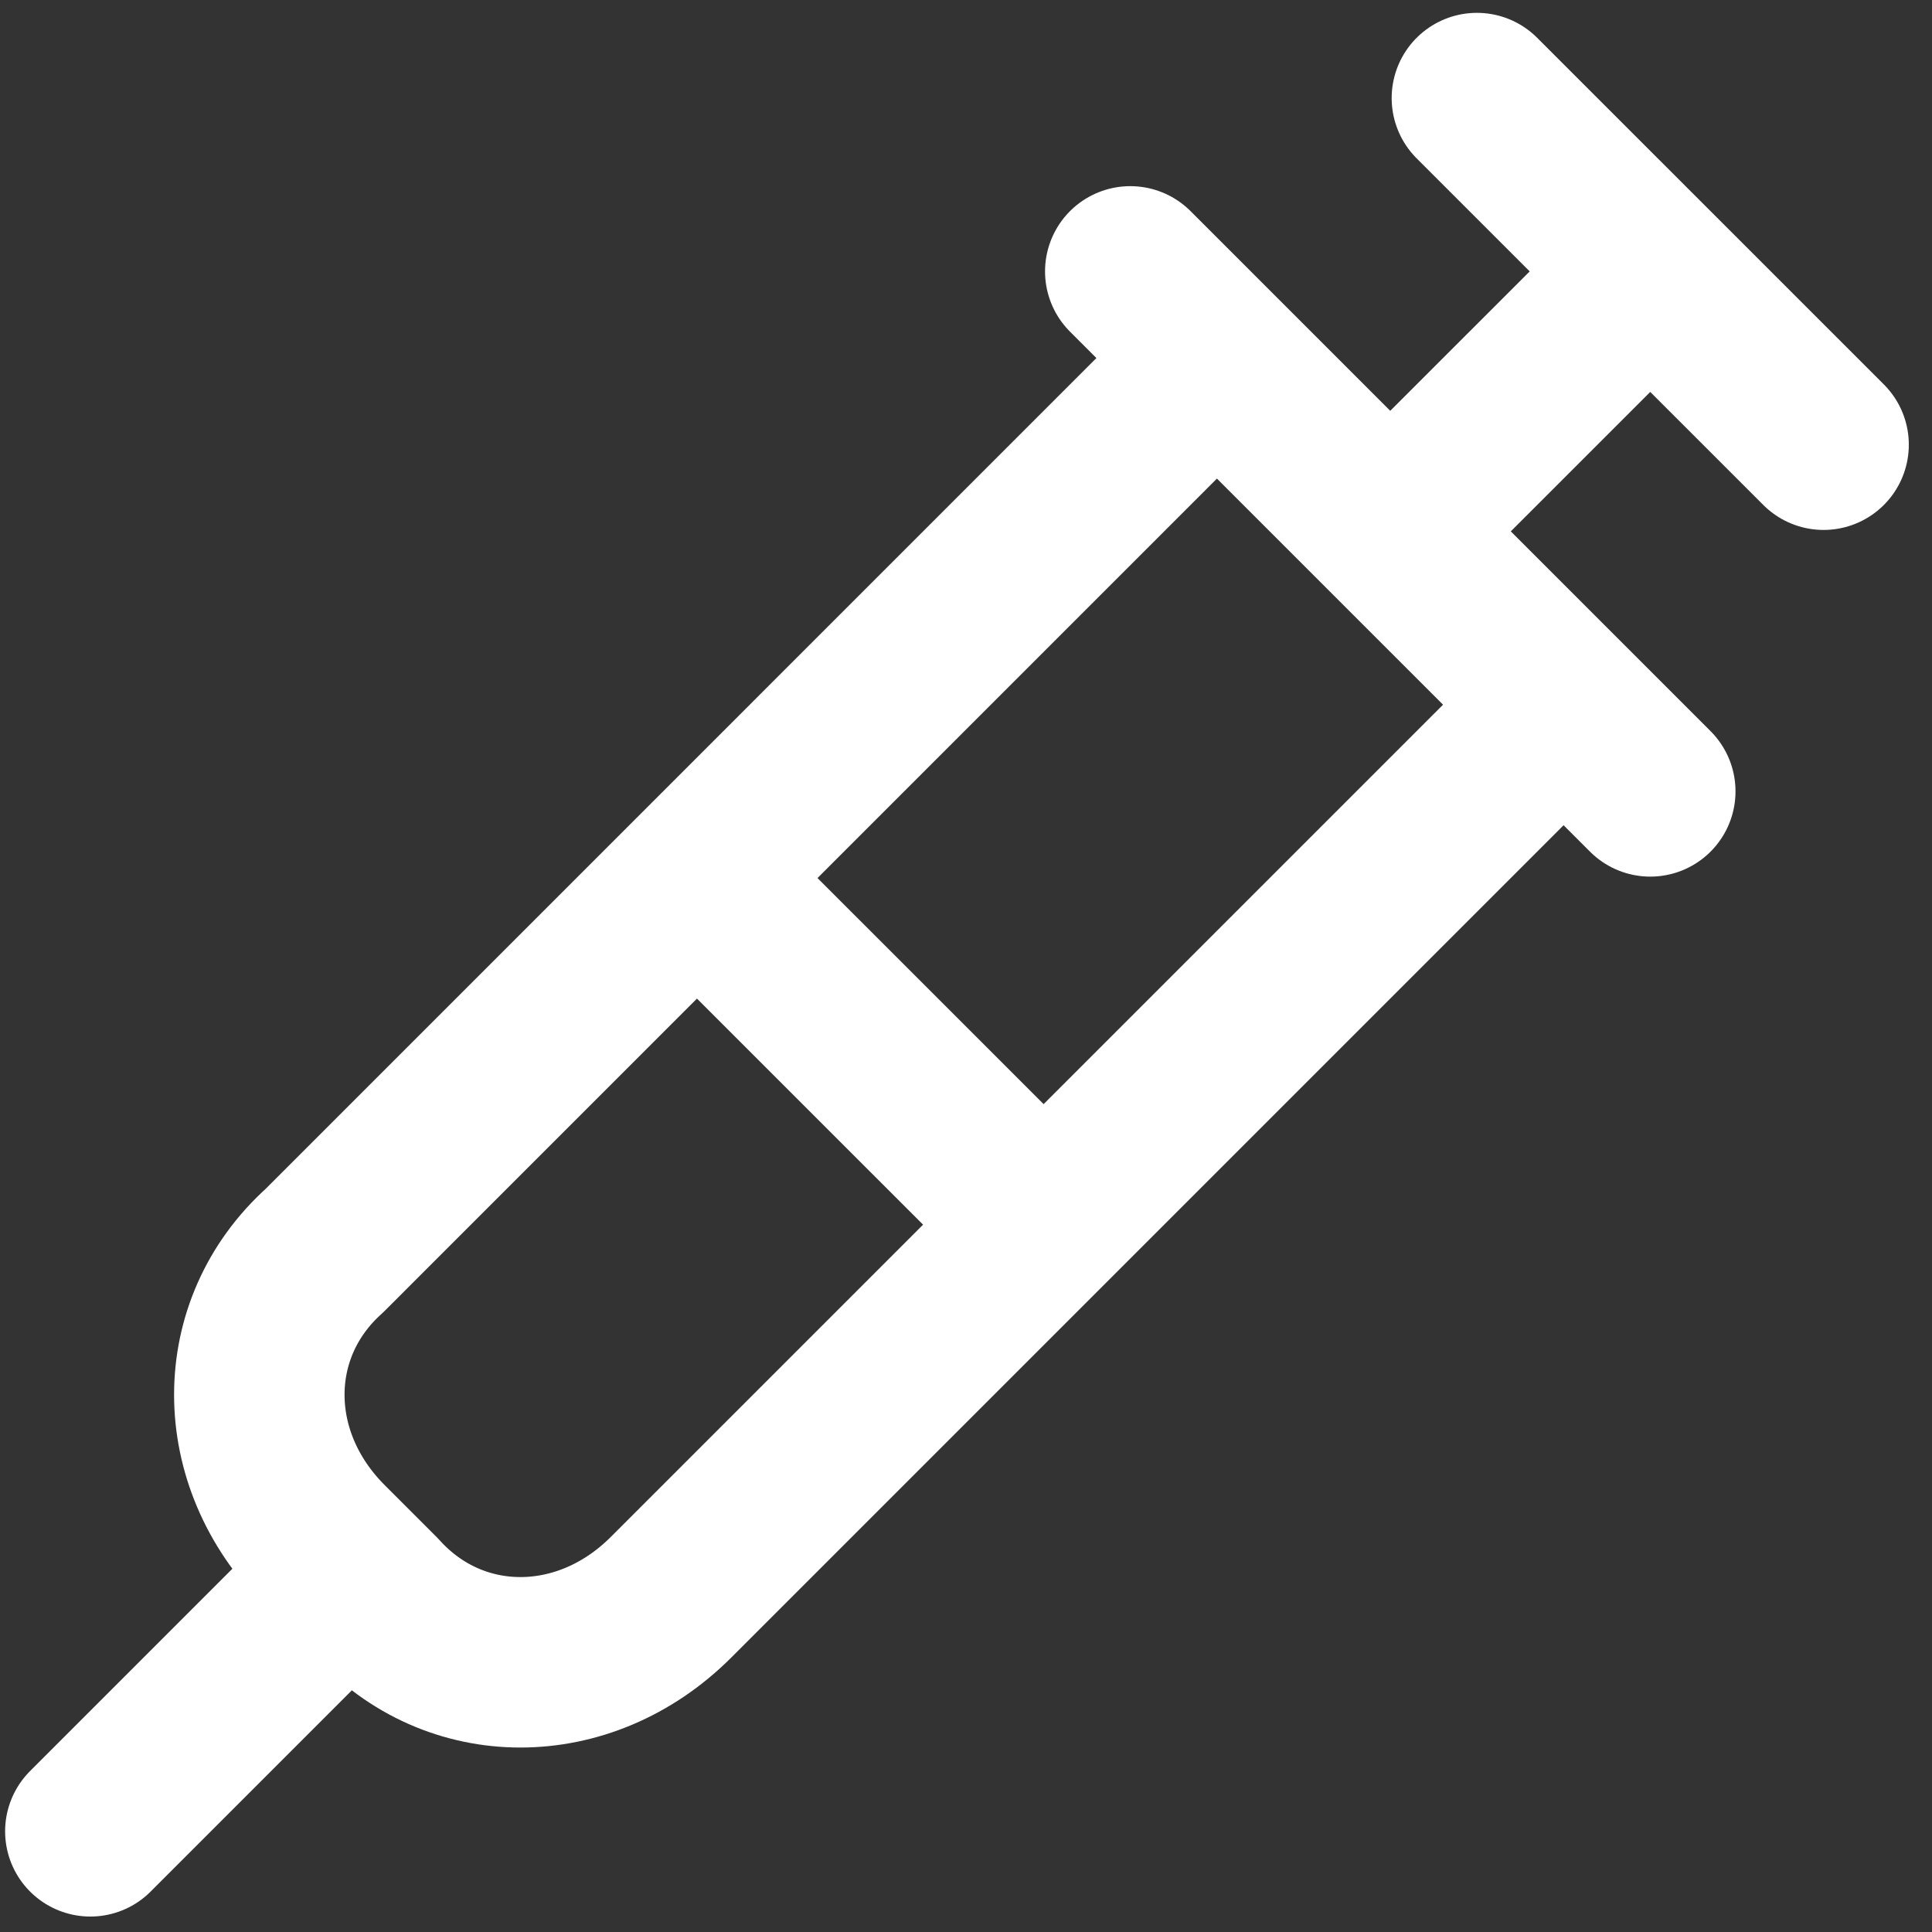 <svg width="34" height="34" viewBox="0 0 34 34" fill="none" xmlns="http://www.w3.org/2000/svg">
<rect x="0" y="0" width="34" height="34" fill="#333333" stroke="none"/>
<path d="M25.991 1.726L32.092 7.826M24.466 9.351L29.042 4.776M27.516 12.402L11.808 28.11C10.283 29.635 7.995 29.635 6.623 28.11L5.708 27.195C4.182 25.67 4.182 23.382 5.708 22.01L21.416 6.301M12.265 15.452L18.366 21.552M6.165 27.653L1.59 32.228M19.891 4.776L29.042 13.927" stroke="white" stroke-width="3" stroke-linecap="round" stroke-linejoin="round"/>
</svg>
